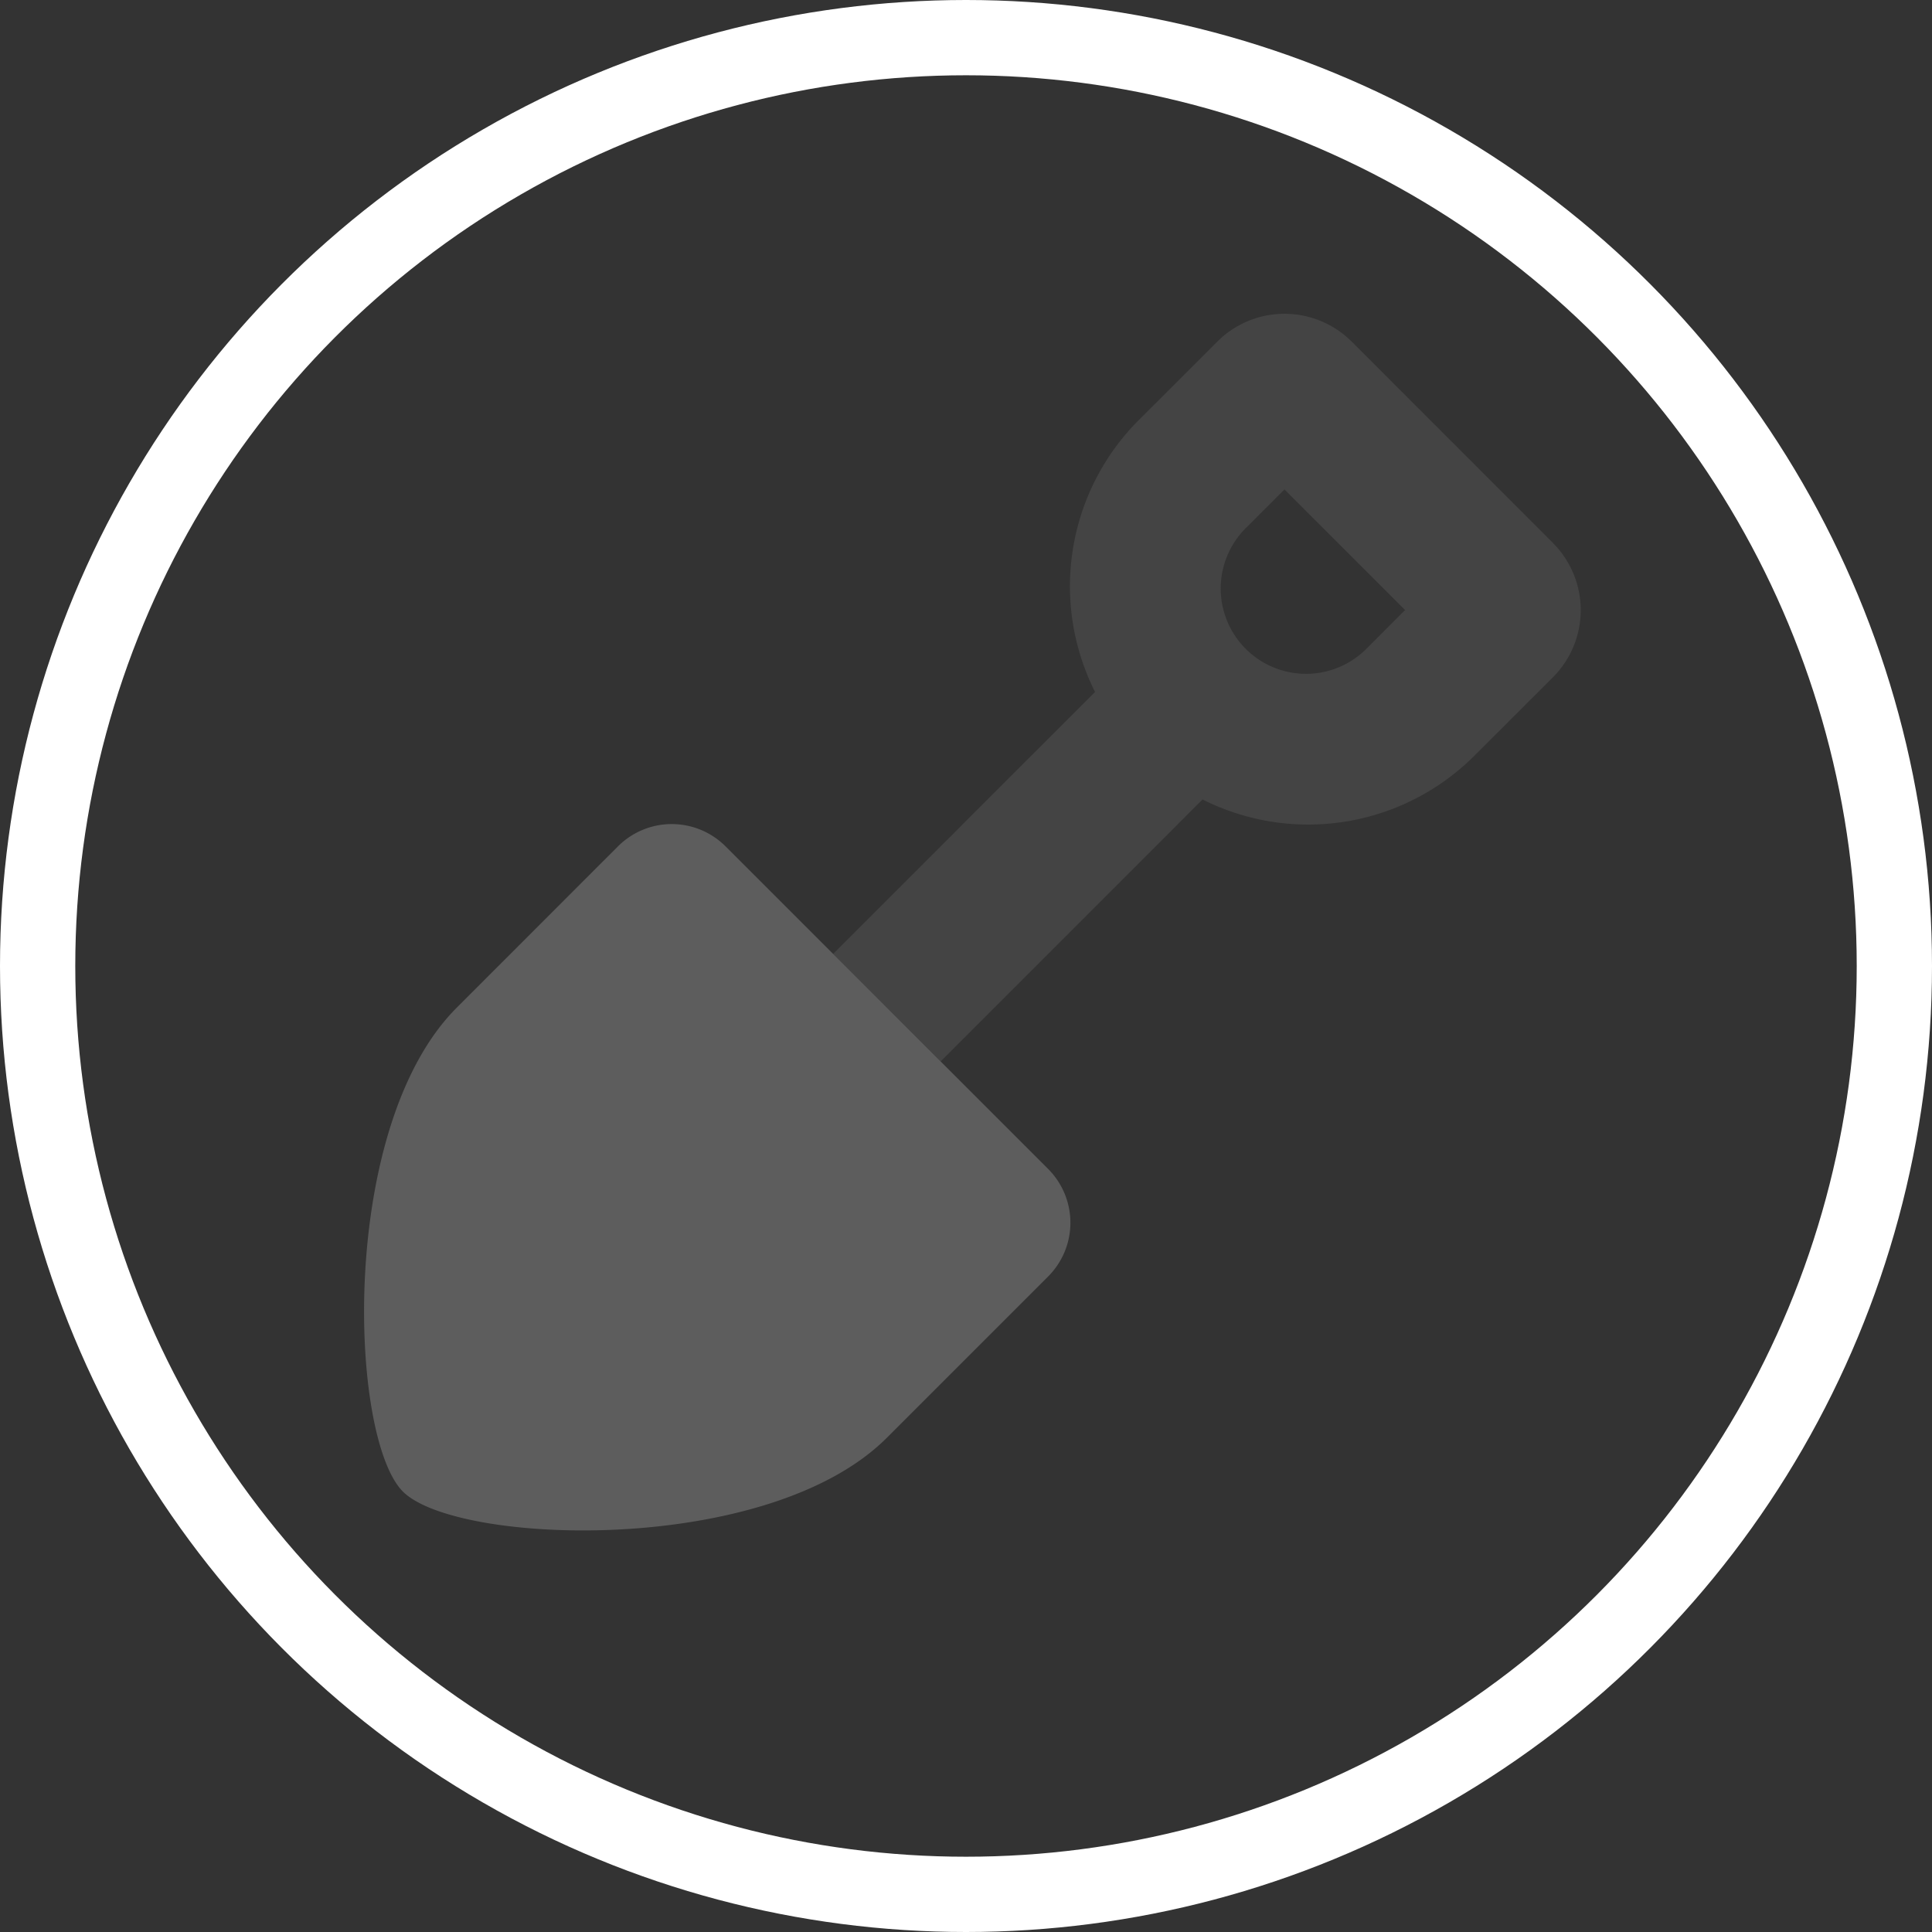 <?xml version="1.0" encoding="UTF-8"?> <svg xmlns="http://www.w3.org/2000/svg" width="77" height="77" viewBox="0 0 77 77"><rect x="0" y="0" width="77" height="77" fill="#333333" stroke="none"/><g transform="translate(-1004 -714)"><g transform="translate(-417 229)"><g transform="translate(141 -1593)"><g transform="translate(1280 2078)" fill="none" stroke="#fff" stroke-width="3"><circle cx="38.5" cy="38.5" r="38.5" stroke="none"></circle><circle cx="38.5" cy="38.5" r="37" fill="none"></circle></g></g></g><g transform="translate(1018.514 726.507)"><path d="M226.04,9.128l-8.019-8.02a3.788,3.788,0,0,0-5.357,0L209.57,4.2a9.367,9.367,0,0,0-1.778,10.87L197.35,25.513l4.286,4.284,10.441-10.441a9.365,9.365,0,0,0,10.868-1.777l3.094-3.09a3.788,3.788,0,0,0,0-5.358Zm-7.379,4.167a3.4,3.4,0,1,1-4.807-4.807L215.342,7l4.806,4.806Z" transform="translate(-178.663)" fill="#5d5d5d" opacity="0.4"></path><path d="M27.26,232.78l-6.428,6.428C16.1,243.943,3.69,243.5,1.544,241.353S-1.045,226.8,3.69,222.066l6.426-6.429a3.031,3.031,0,0,1,4.286,0L27.26,228.495A3.031,3.031,0,0,1,27.26,232.78Z" transform="translate(0 -194.413)" fill="#5d5d5d"></path></g></g></svg> 
